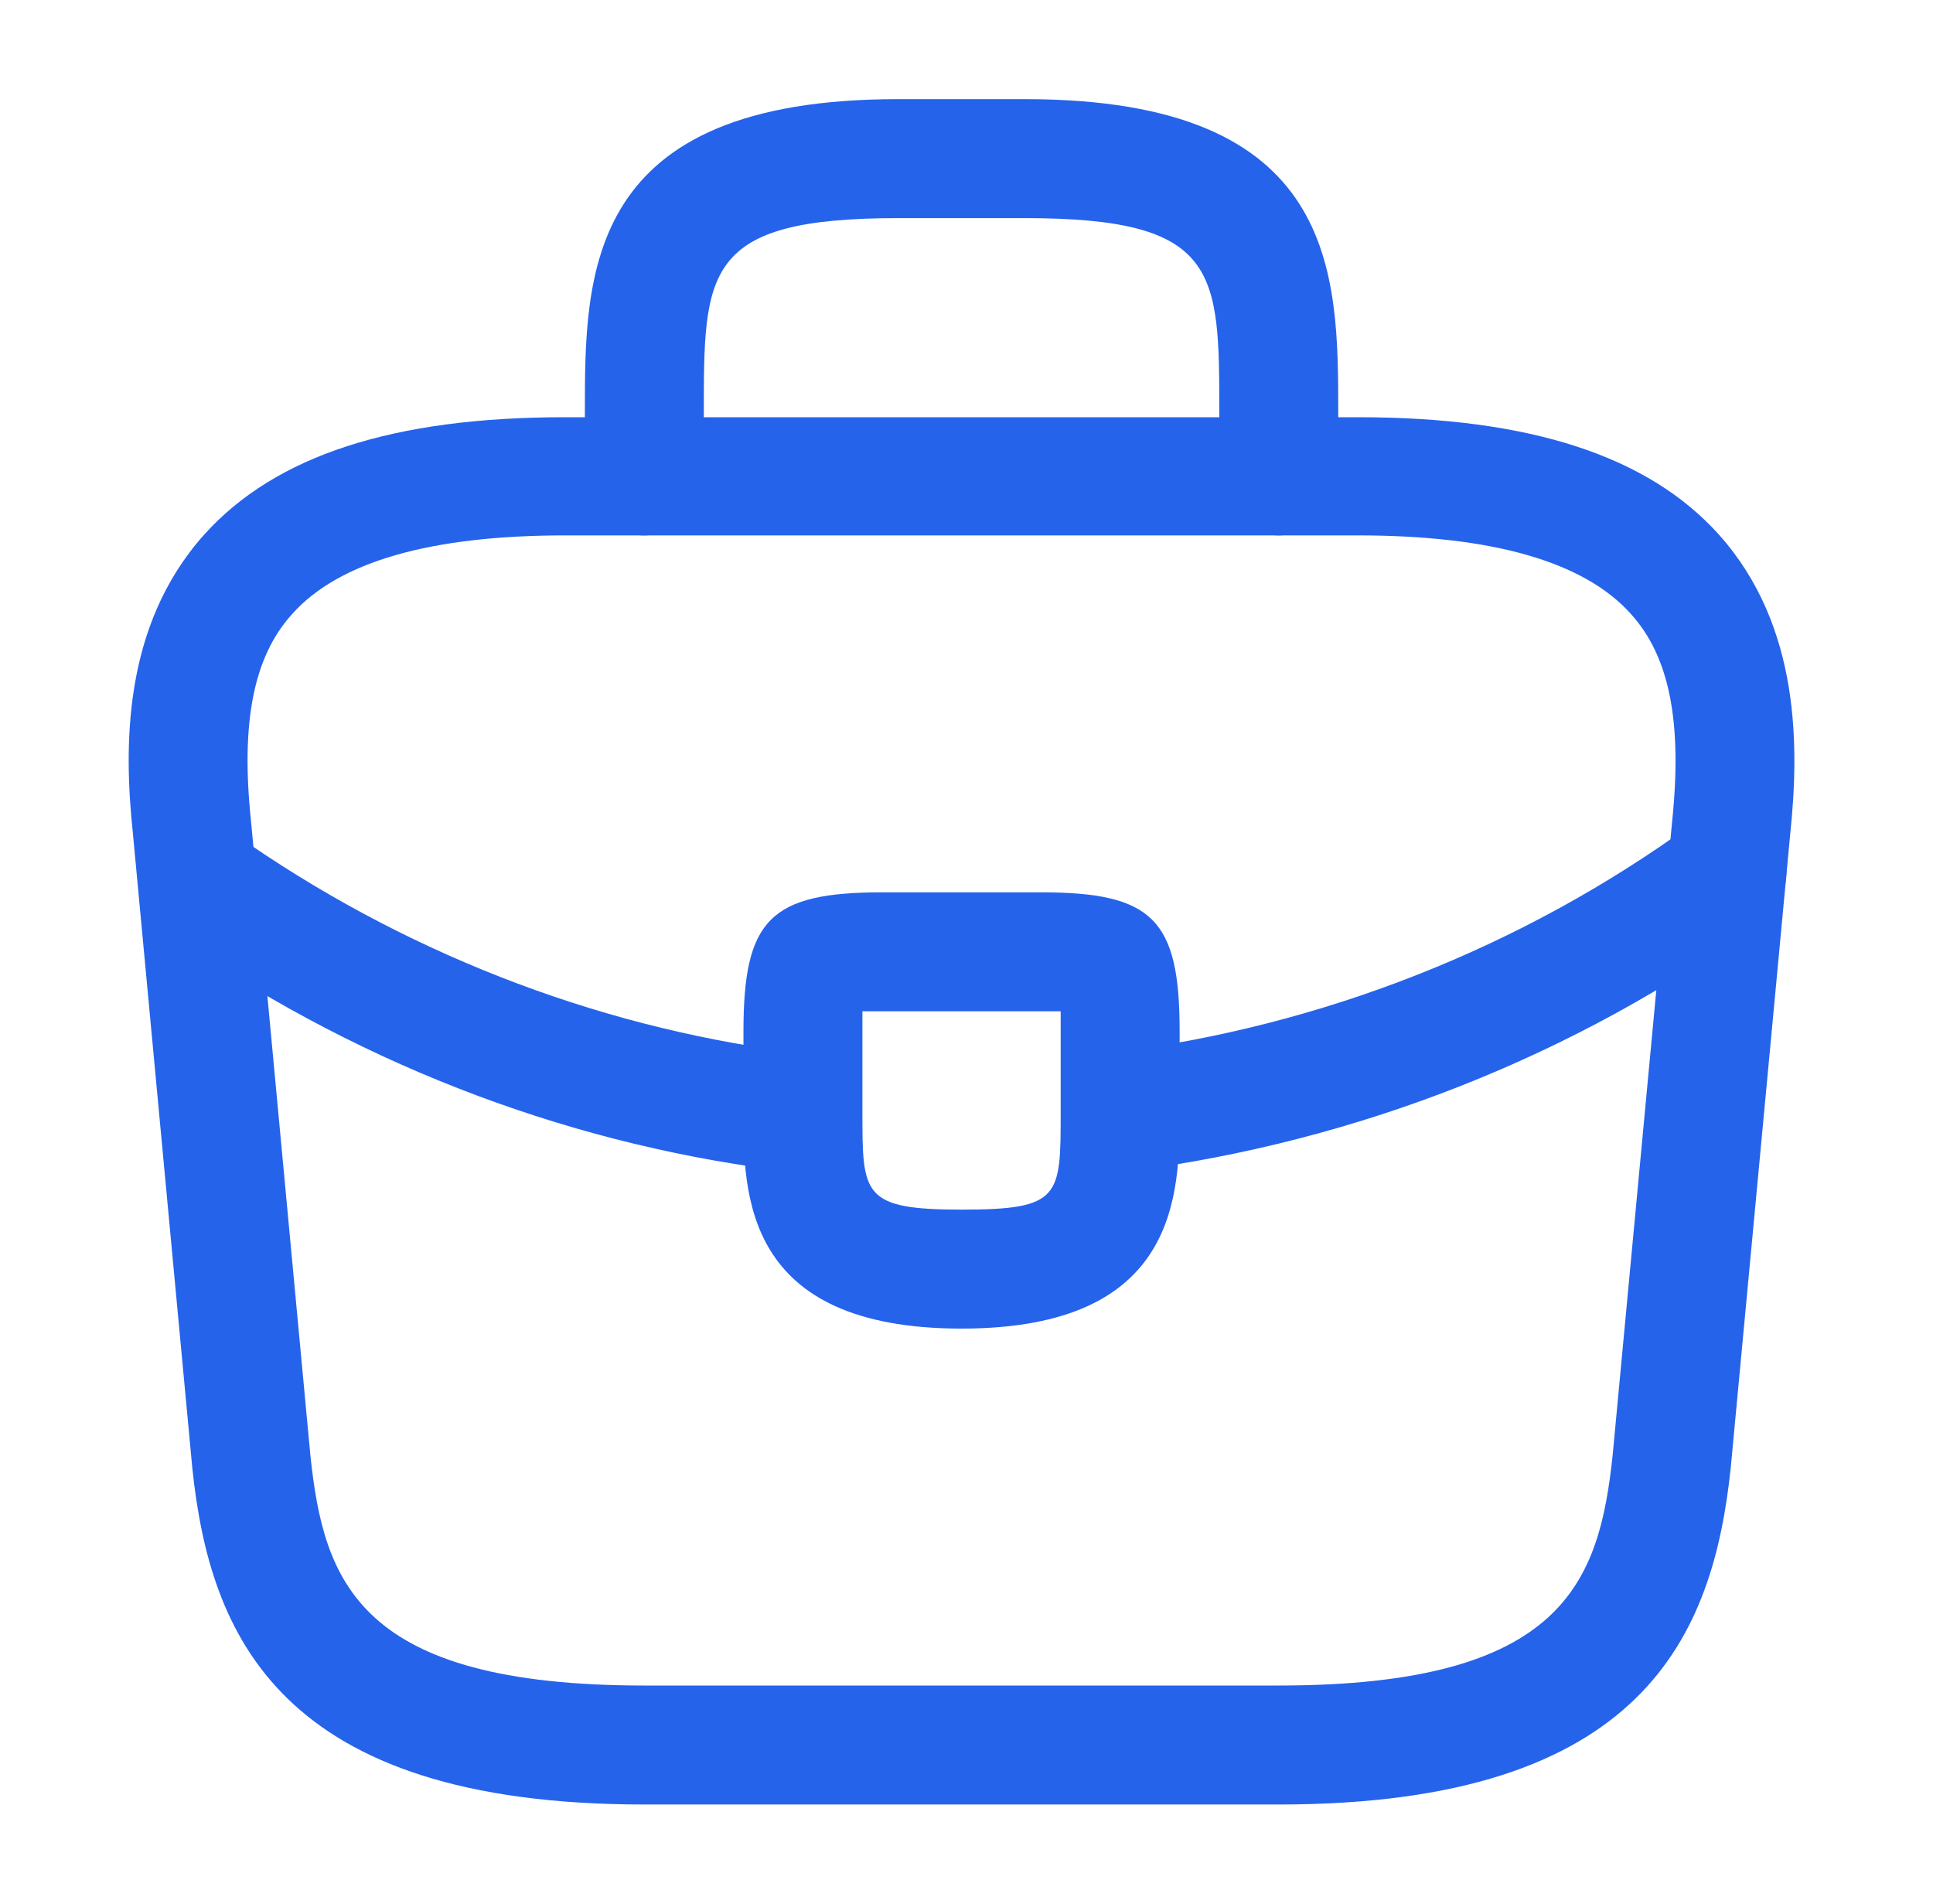 <svg width="65" height="64" viewBox="0 0 65 64" fill="none" xmlns="http://www.w3.org/2000/svg">
<path d="M43 60.667H21.667C9.347 60.667 7.053 54.933 6.467 49.36L4.467 28C4.173 25.2 4.093 21.067 6.867 17.973C9.267 15.307 13.24 14.027 19 14.027H45.667C51.453 14.027 55.427 15.333 57.8 17.973C60.573 21.067 60.493 25.2 60.2 28.027L58.2 49.333C57.613 54.933 55.32 60.667 43 60.667ZM19 18C14.493 18 11.4 18.88 9.827 20.64C8.52 22.08 8.093 24.293 8.44 27.6L10.44 48.96C10.893 53.173 12.04 56.667 21.667 56.667H43C52.6 56.667 53.773 53.173 54.227 48.933L56.227 27.627C56.573 24.293 56.147 22.08 54.84 20.64C53.267 18.88 50.173 18 45.667 18H19Z" fill="#2563EB"/>
<path d="M43 18C41.907 18 41 17.093 41 16V13.867C41 9.12 41 7.333 34.467 7.333H30.2C23.667 7.333 23.667 9.12 23.667 13.867V16C23.667 17.093 22.76 18 21.667 18C20.573 18 19.667 17.093 19.667 16V13.867C19.667 9.173 19.667 3.333 30.2 3.333H34.467C45 3.333 45 9.173 45 13.867V16C45 17.093 44.093 18 43 18Z" fill="#2563EB"/>
<path d="M32.333 44.667C25 44.667 25 40.133 25 37.413V34.667C25 30.907 25.907 30 29.667 30H35C38.76 30 39.667 30.907 39.667 34.667V37.333C39.667 40.107 39.667 44.667 32.333 44.667ZM29 34C29 34.213 29 34.453 29 34.667V37.413C29 40.16 29 40.667 32.333 40.667C35.667 40.667 35.667 40.24 35.667 37.387V34.667C35.667 34.453 35.667 34.213 35.667 34C35.453 34 35.213 34 35 34H29.667C29.453 34 29.213 34 29 34Z" fill="#2563EB"/>
<path d="M37.667 39.387C36.68 39.387 35.8 38.64 35.693 37.627C35.56 36.533 36.333 35.52 37.427 35.387C44.467 34.507 51.213 31.84 56.893 27.707C57.773 27.04 59.027 27.253 59.693 28.16C60.333 29.04 60.147 30.293 59.24 30.96C53 35.493 45.64 38.4 37.907 39.387C37.827 39.387 37.747 39.387 37.667 39.387Z" fill="#2563EB"/>
<path d="M27 39.413C26.92 39.413 26.84 39.413 26.76 39.413C19.453 38.587 12.333 35.92 6.173 31.707C5.267 31.093 5.027 29.84 5.64 28.933C6.253 28.027 7.507 27.787 8.413 28.4C14.04 32.24 20.52 34.667 27.187 35.44C28.28 35.573 29.08 36.56 28.947 37.653C28.867 38.667 28.013 39.413 27 39.413Z" fill="#2563EB"/>
</svg>
